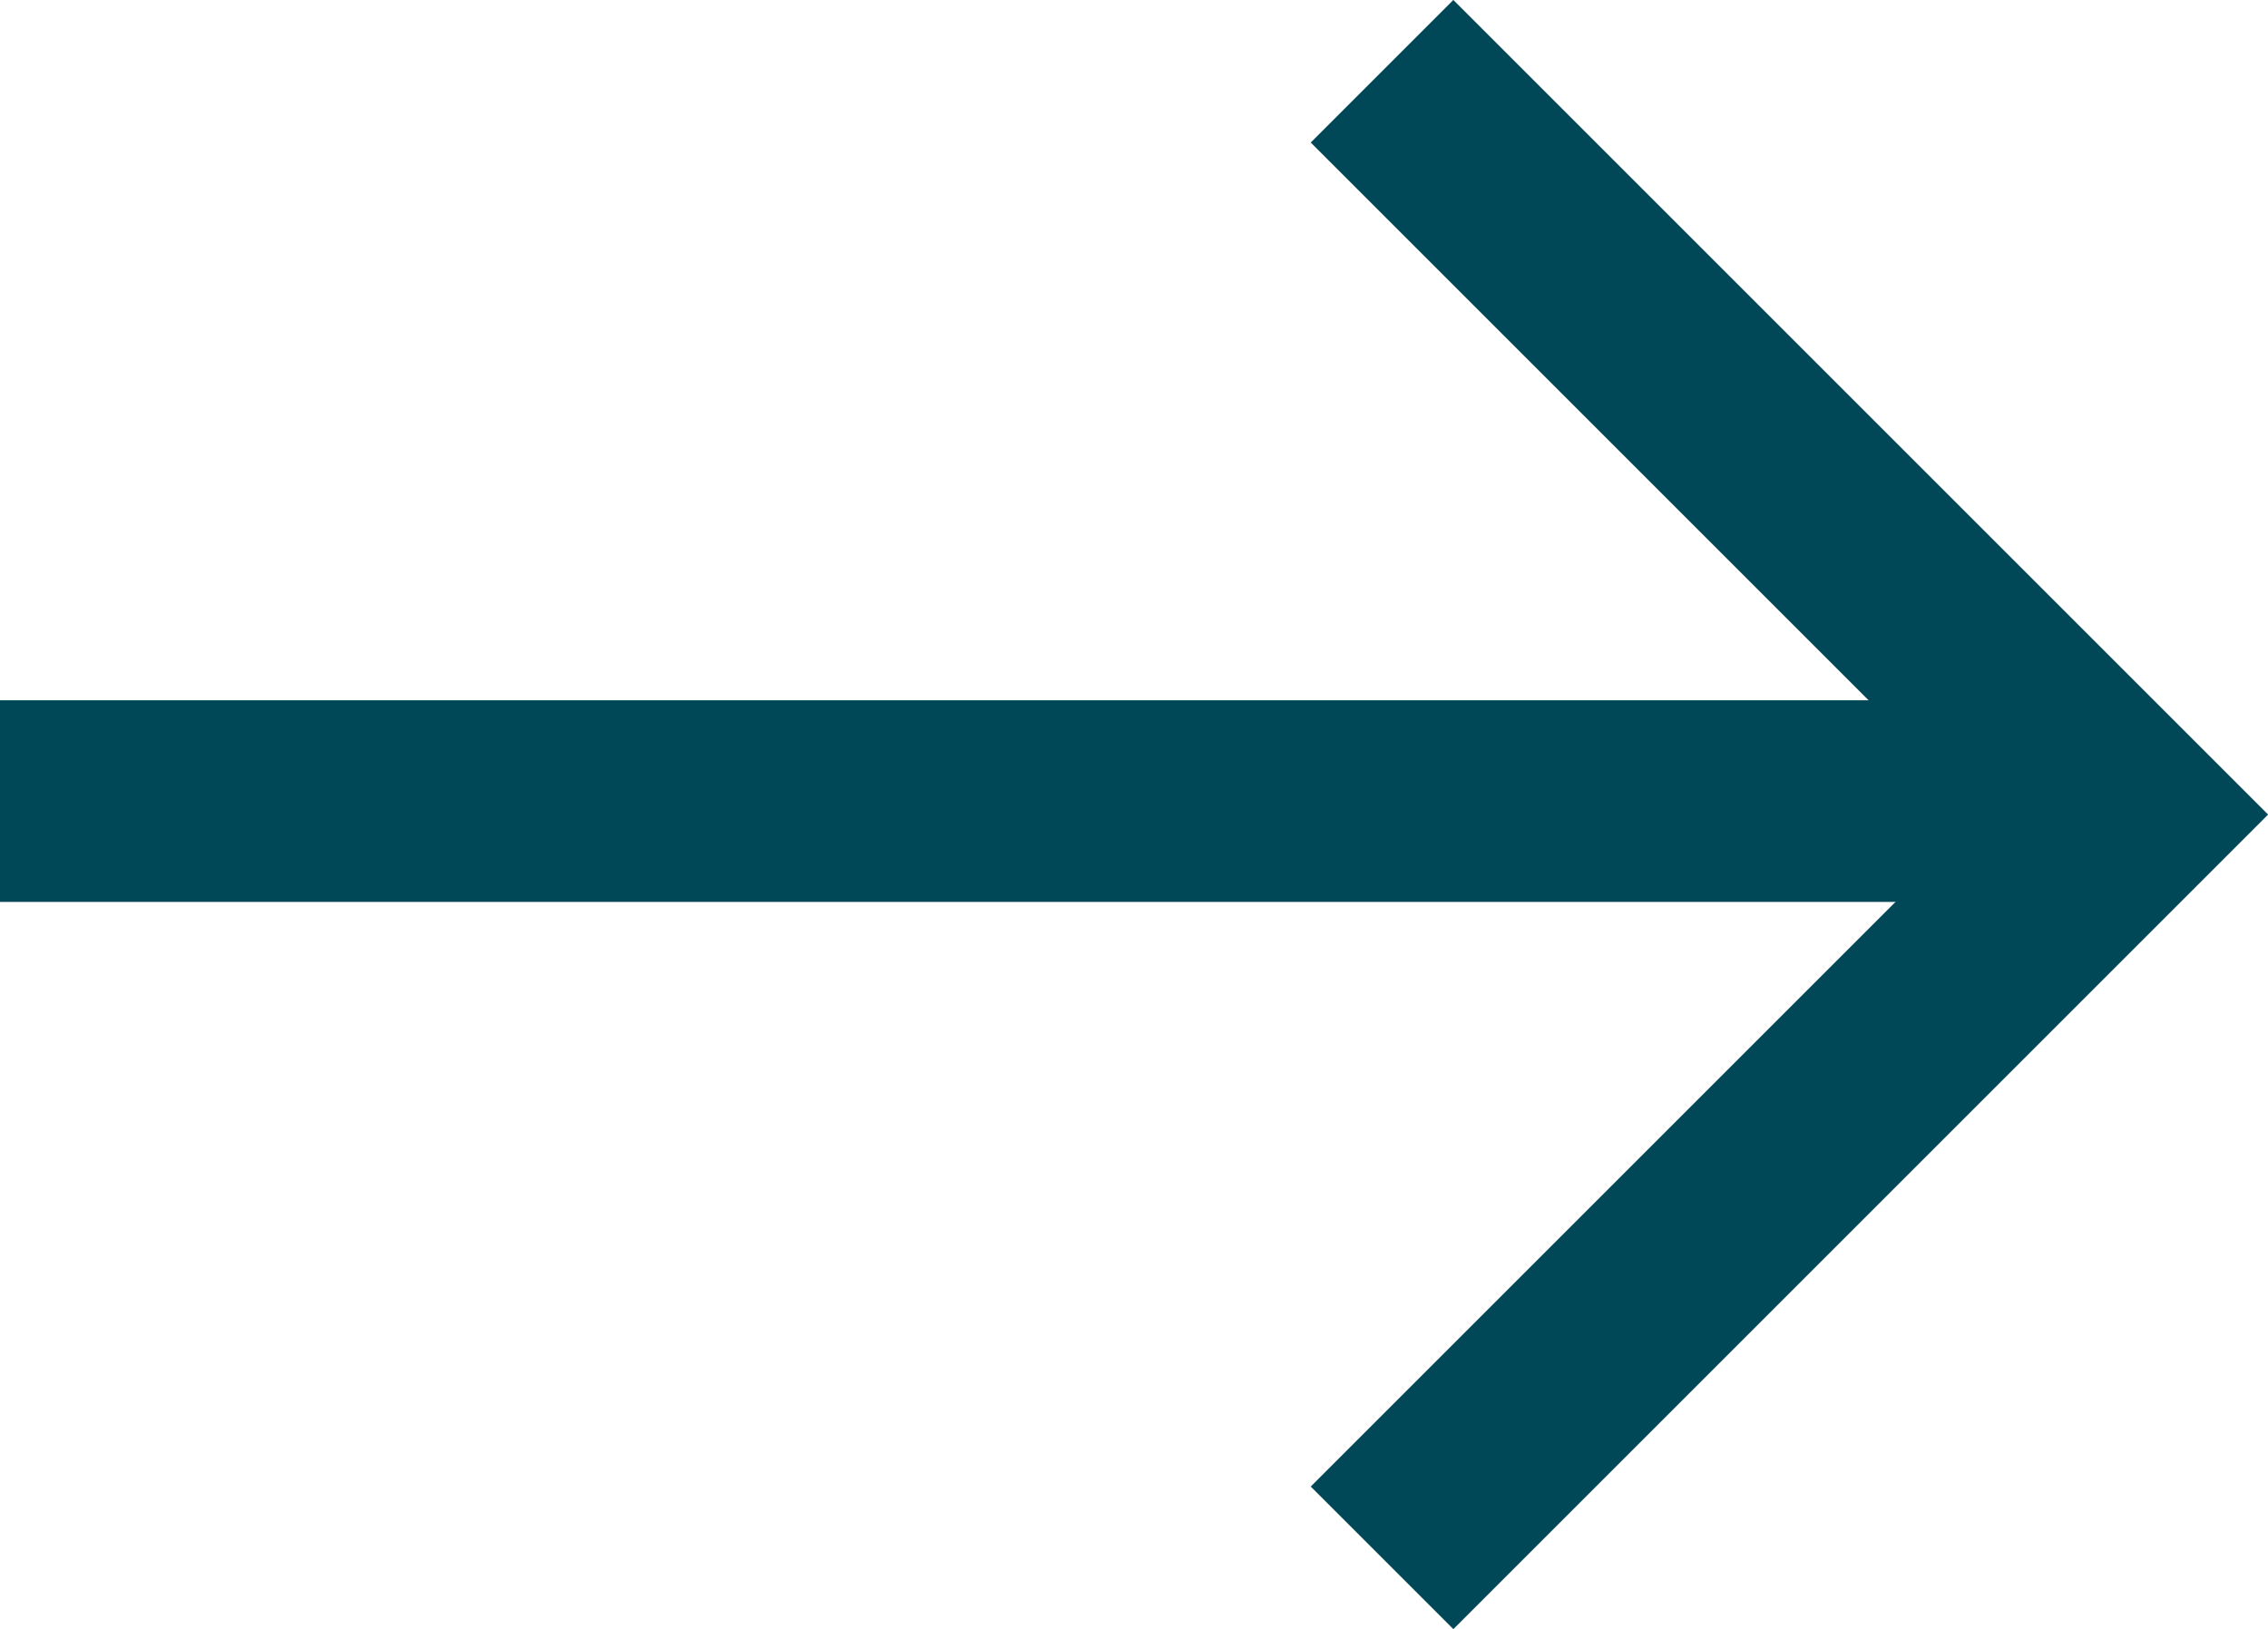 <?xml version="1.0" encoding="UTF-8"?>
<svg id="_레이어_2" data-name="레이어 2" xmlns="http://www.w3.org/2000/svg" viewBox="0 0 16.87 12.12">
  <defs>
    <style>
      .cls-1 {
        fill: none;
        stroke: #004757;
        stroke-miterlimit: 10;
        stroke-width: 1.5px;
      }
    </style>
  </defs>
  <g id="_레이어_1-2" data-name="레이어 1">
    <g>
      <line class="cls-1" y1="5.96" x2="15.81" y2="5.96"/>
      <polyline class="cls-1" points="10.28 .53 15.81 6.06 10.28 11.59"/>
    </g>
  </g>
</svg>
